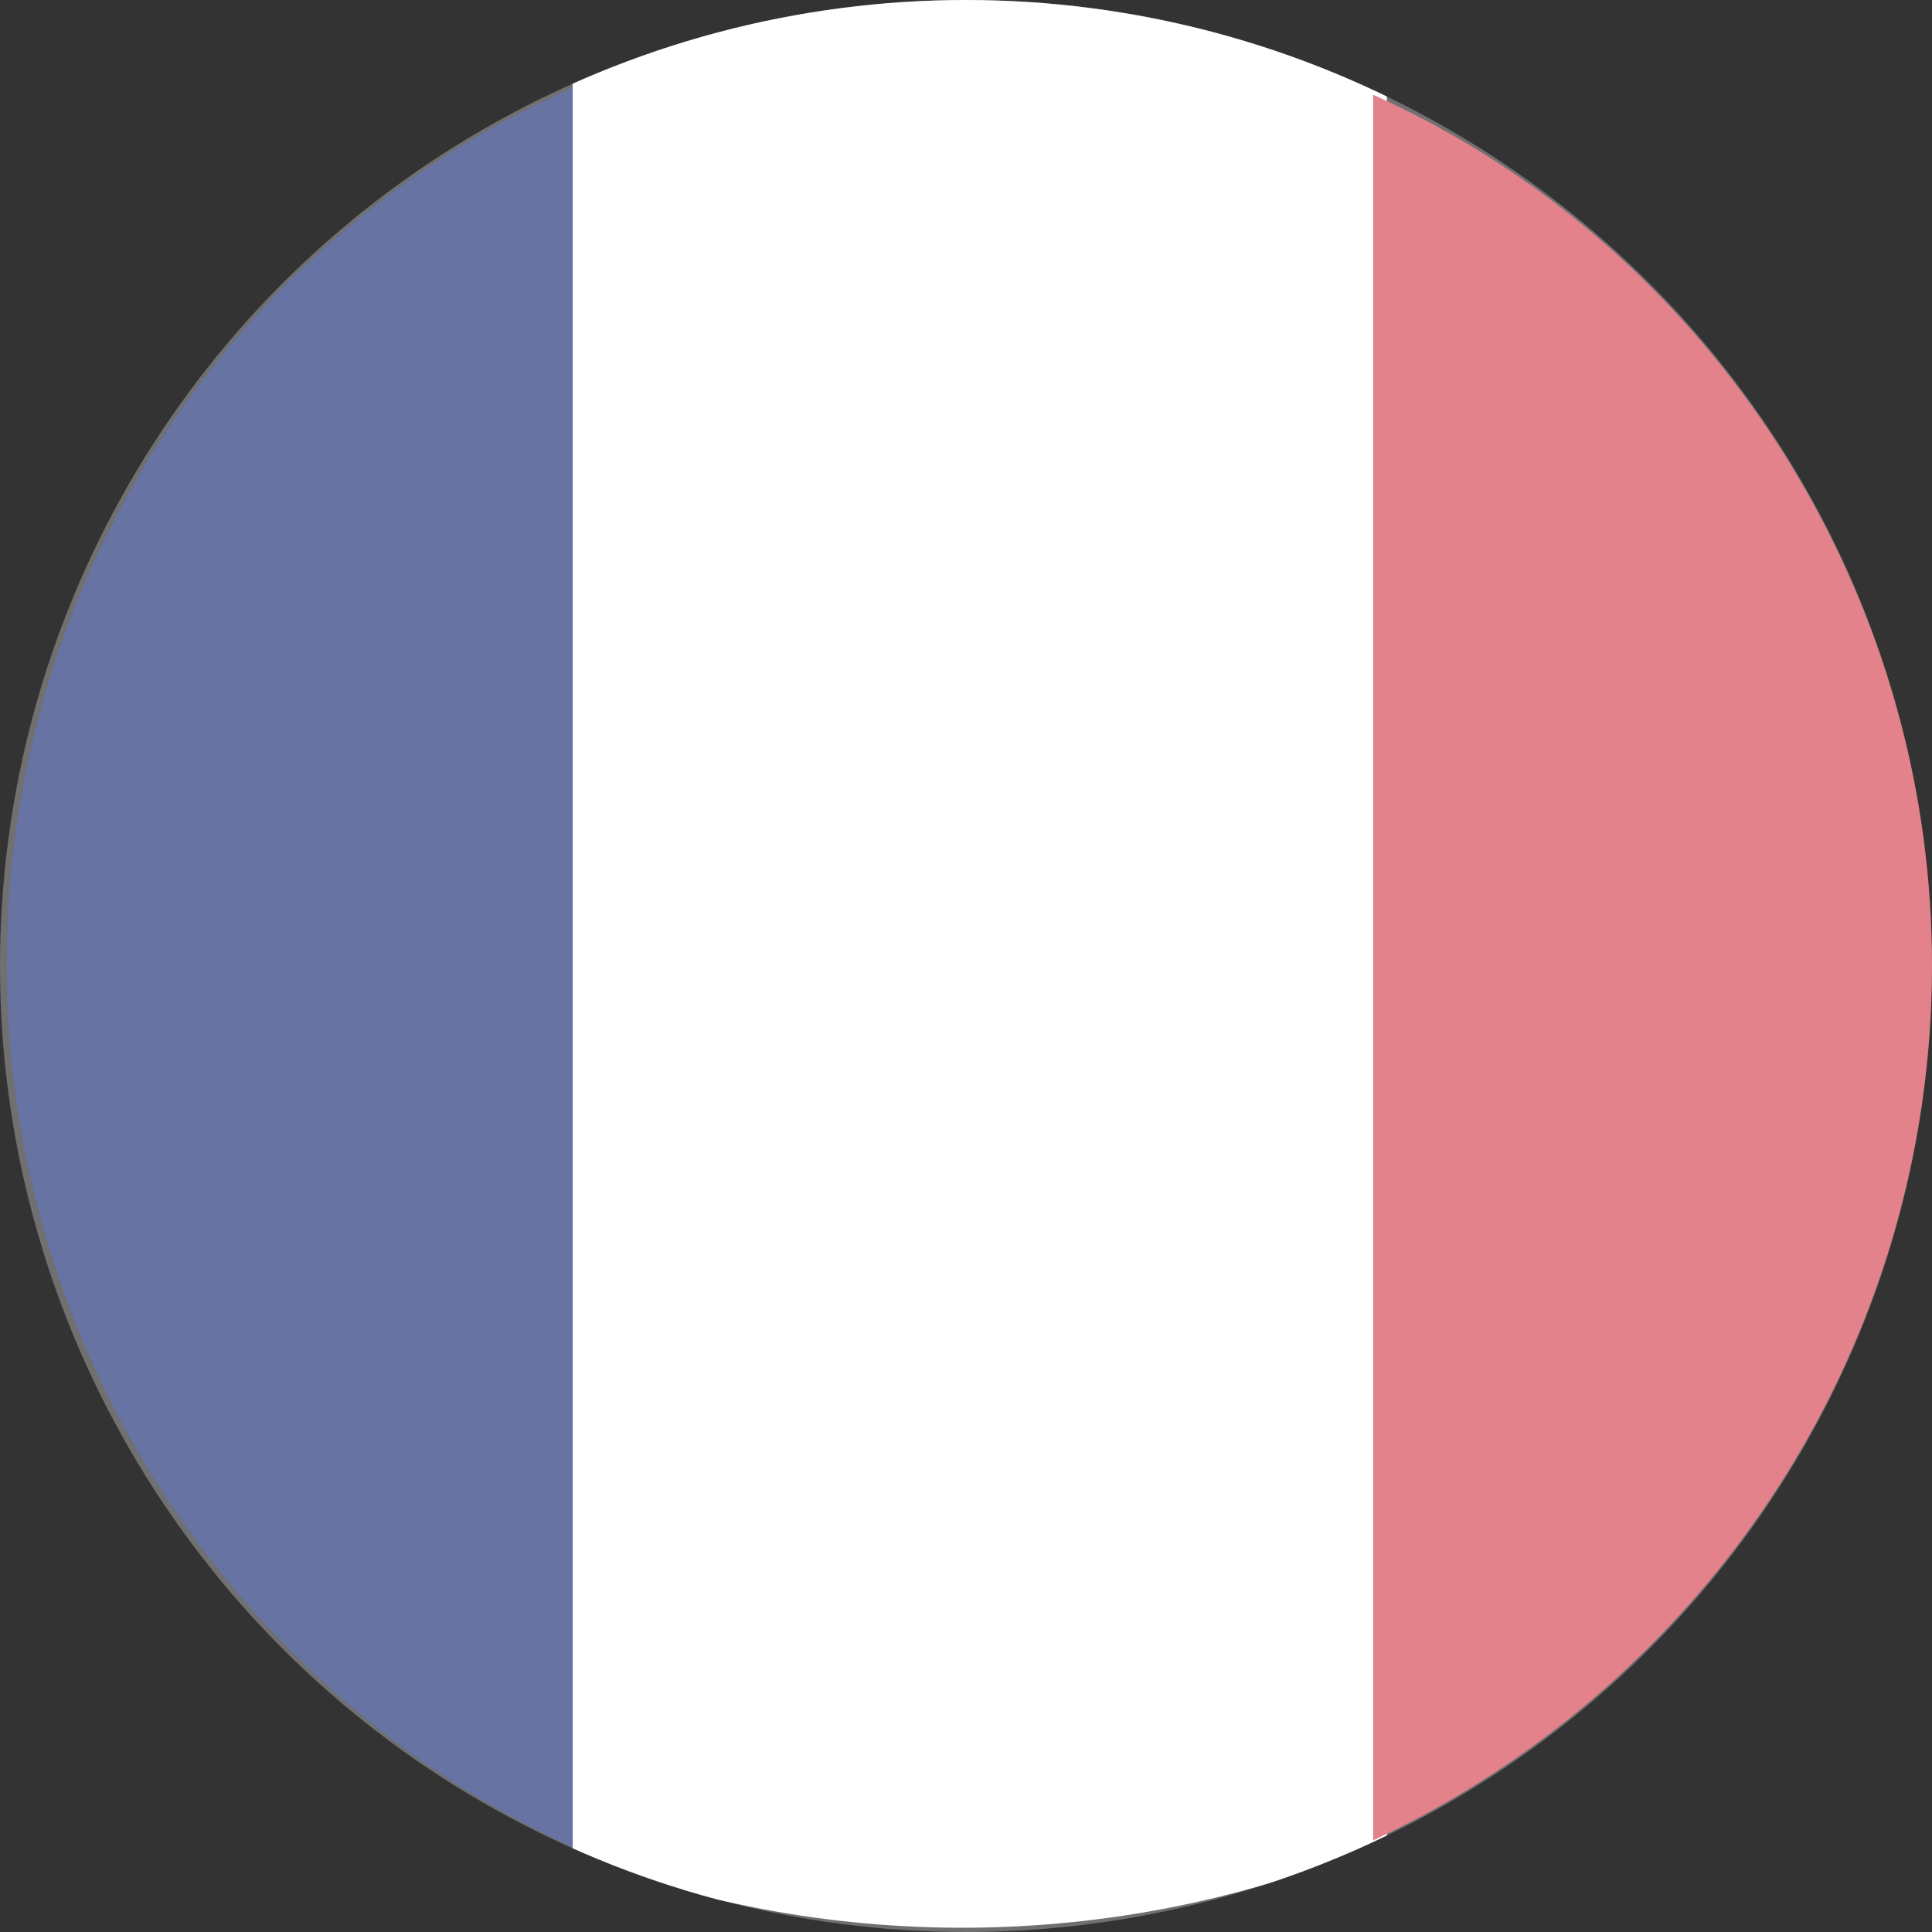 <?xml version="1.0" encoding="utf-8"?>
<!-- Generator: Adobe Illustrator 26.1.0, SVG Export Plug-In . SVG Version: 6.00 Build 0)  -->
<svg version="1.1" id="Ebene_1" xmlns="http://www.w3.org/2000/svg" xmlns:xlink="http://www.w3.org/1999/xlink" x="0px" y="0px"
	 viewBox="0 0 28 28" style="enable-background:new 0 0 28 28;" xml:space="preserve">
<rect x="0" y="0" width="28" height="28" fill="#333333" stroke="none"/>
<style type="text/css">
	.st0{clip-path:url(#SVGID_00000175289144314360414880000004835163878694100358_);}
	.st1{fill:#FFFFFF;}
	.st2{fill:#25377C;}
	.st3{fill:#D74D5A;}
	.st4{opacity:0.3;fill:#FFFFFF;enable-background:new    ;}
</style>
<g>
	<defs>
		<circle id="SVGID_1_" cx="14" cy="14" r="14"/>
	</defs>
	<clipPath id="SVGID_00000143611182496417039470000012465117459686817190_">
		<use xlink:href="#SVGID_1_"  style="overflow:visible;"/>
	</clipPath>
	<g style="clip-path:url(#SVGID_00000143611182496417039470000012465117459686817190_);">
		<g>
			<g id="Gruppe_2620_4_" transform="translate(0 -0.227)">
				<path id="Pfad_1674_4_" class="st1" d="M14,0.2c-2,0-3.9,0.4-5.7,1.1v25.8c3.8,1.5,8.1,1.4,11.8-0.2V1.5
					C18.2,0.7,16.1,0.2,14,0.2"/>
				<path id="Pfad_1675_4_" class="st2" d="M0.1,14.2c0,5.5,3.2,10.5,8.2,12.8V1.5C3.3,3.7,0.1,8.7,0.1,14.2"/>
				<path id="Pfad_1676_4_" class="st3" d="M19.9,1.6v25.3c4.9-2.3,8.1-7.2,8.1-12.7C28,8.8,24.8,3.8,19.9,1.6"/>
			</g>
		</g>
	</g>
</g>
<circle class="st4" cx="14" cy="14" r="14"/>
</svg>
